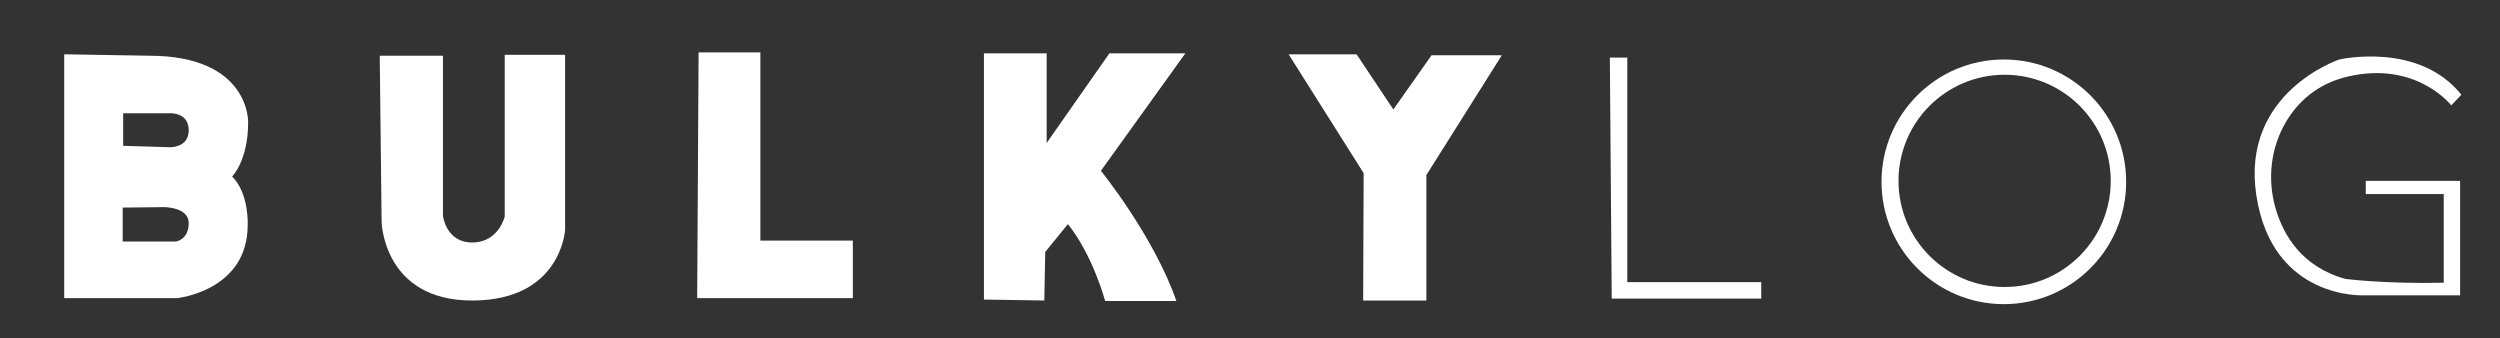 <?xml version="1.0" encoding="utf-8"?>
<!-- Generator: Adobe Illustrator 25.0.0, SVG Export Plug-In . SVG Version: 6.00 Build 0)  -->
<svg version="1.1" id="Camada_1" xmlns="http://www.w3.org/2000/svg" xmlns:xlink="http://www.w3.org/1999/xlink" x="0px" y="0px"
	 viewBox="0 0 373.2 50.52" style="enable-background:new 0 0 373.2 50.52;" xml:space="preserve">
<rect x="0" y="0" width="373.2" height="50.52" fill="#333333" stroke="none"/>
<style type="text/css">
	.st0{fill:#FFFFFF;}
	.st1{fill:#E17C24;}
	.st2{fill:#084B81;}
</style>
<g>
	<path class="st0" d="M22.258,8.318L9.584,8.106v36.402h16.828c0,0,10.562-1.056,10.562-10.914
		c0,0,0.246-4.682-2.324-7.252c0,0,2.394-2.324,2.394-8.097C37.044,18.245,37.326,8.318,22.258,8.318z M26.271,36.059
		h-7.956v-5.07l6.055-0.07c0,0,3.802-0.07,3.802,2.394C28.172,35.777,26.271,36.059,26.271,36.059z M25.286,21.977
		l-6.9-0.211v-4.858h7.041c0,0,2.746-0.141,2.746,2.535C28.172,22.118,25.286,21.977,25.286,21.977z"/>
	<path class="st0" d="M56.688,8.318h9.435v23.869c0,0,0.422,4.013,4.365,4.013c3.943,0,4.858-3.873,4.858-3.873V8.177
		h9.012v26.122c0,0-0.563,10.562-13.871,10.562c-13.237,0-13.519-11.688-13.519-11.688L56.688,8.318z"/>
	<path class="st0" d="M104.286,7.825h9.224v28.093h13.8v8.59h-23.235C104.074,44.508,104.286,8.036,104.286,7.825z"/>
	<path class="st0" d="M146.883,7.965h9.364v13.378l9.364-13.378h11.336l-12.603,17.532c0,0,7.886,9.717,11.266,19.433
		h-10.632c0,0-1.831-6.83-5.562-11.477l-3.38,4.154l-0.141,7.252l-9.012-0.141V7.965z"/>
	<polygon class="st0" points="192.368,8.106 202.507,8.106 207.999,16.344 213.702,8.247 224.194,8.247 212.928,26.131 
		212.928,44.86 203.493,44.86 203.564,25.849 	"/>
	<polygon class="st0" points="240.317,8.599 242.923,8.599 242.923,42.114 262.919,42.114 262.919,44.579 240.599,44.579 	
		"/>
	<path class="st0" d="M299.133,8.881c-10.085,0-18.26,8.175-18.26,18.26c0,10.085,8.175,18.26,18.26,18.26
		c10.084,0,18.26-8.175,18.26-18.26C317.393,17.056,309.218,8.881,299.133,8.881z M299.25,42.842
		c-8.749,0-15.842-7.093-15.842-15.842c0-8.749,7.093-15.842,15.842-15.842c8.749,0,15.842,7.093,15.842,15.842
		C315.093,35.749,308,42.842,299.25,42.842z"/>
	<path class="st0" d="M367.431,14.138l-1.502,1.596c0,0-5.165-6.673-15.396-4.319c-4.774,1.098-7.609,3.965-9.283,6.785
		c-2.288,3.856-2.803,8.558-1.563,12.867c1.146,3.982,3.9,8.781,10.47,10.577c0,0,5.914,0.751,14.645,0.563
		V28.971h-11.641v-1.972h14.082v17.086h-14.364c0,0-13.667,0.729-16.053-14.927
		c-2.347-15.396,12.392-20.278,12.392-20.278S361.047,6.158,367.431,14.138z"/>
</g>
</svg>

